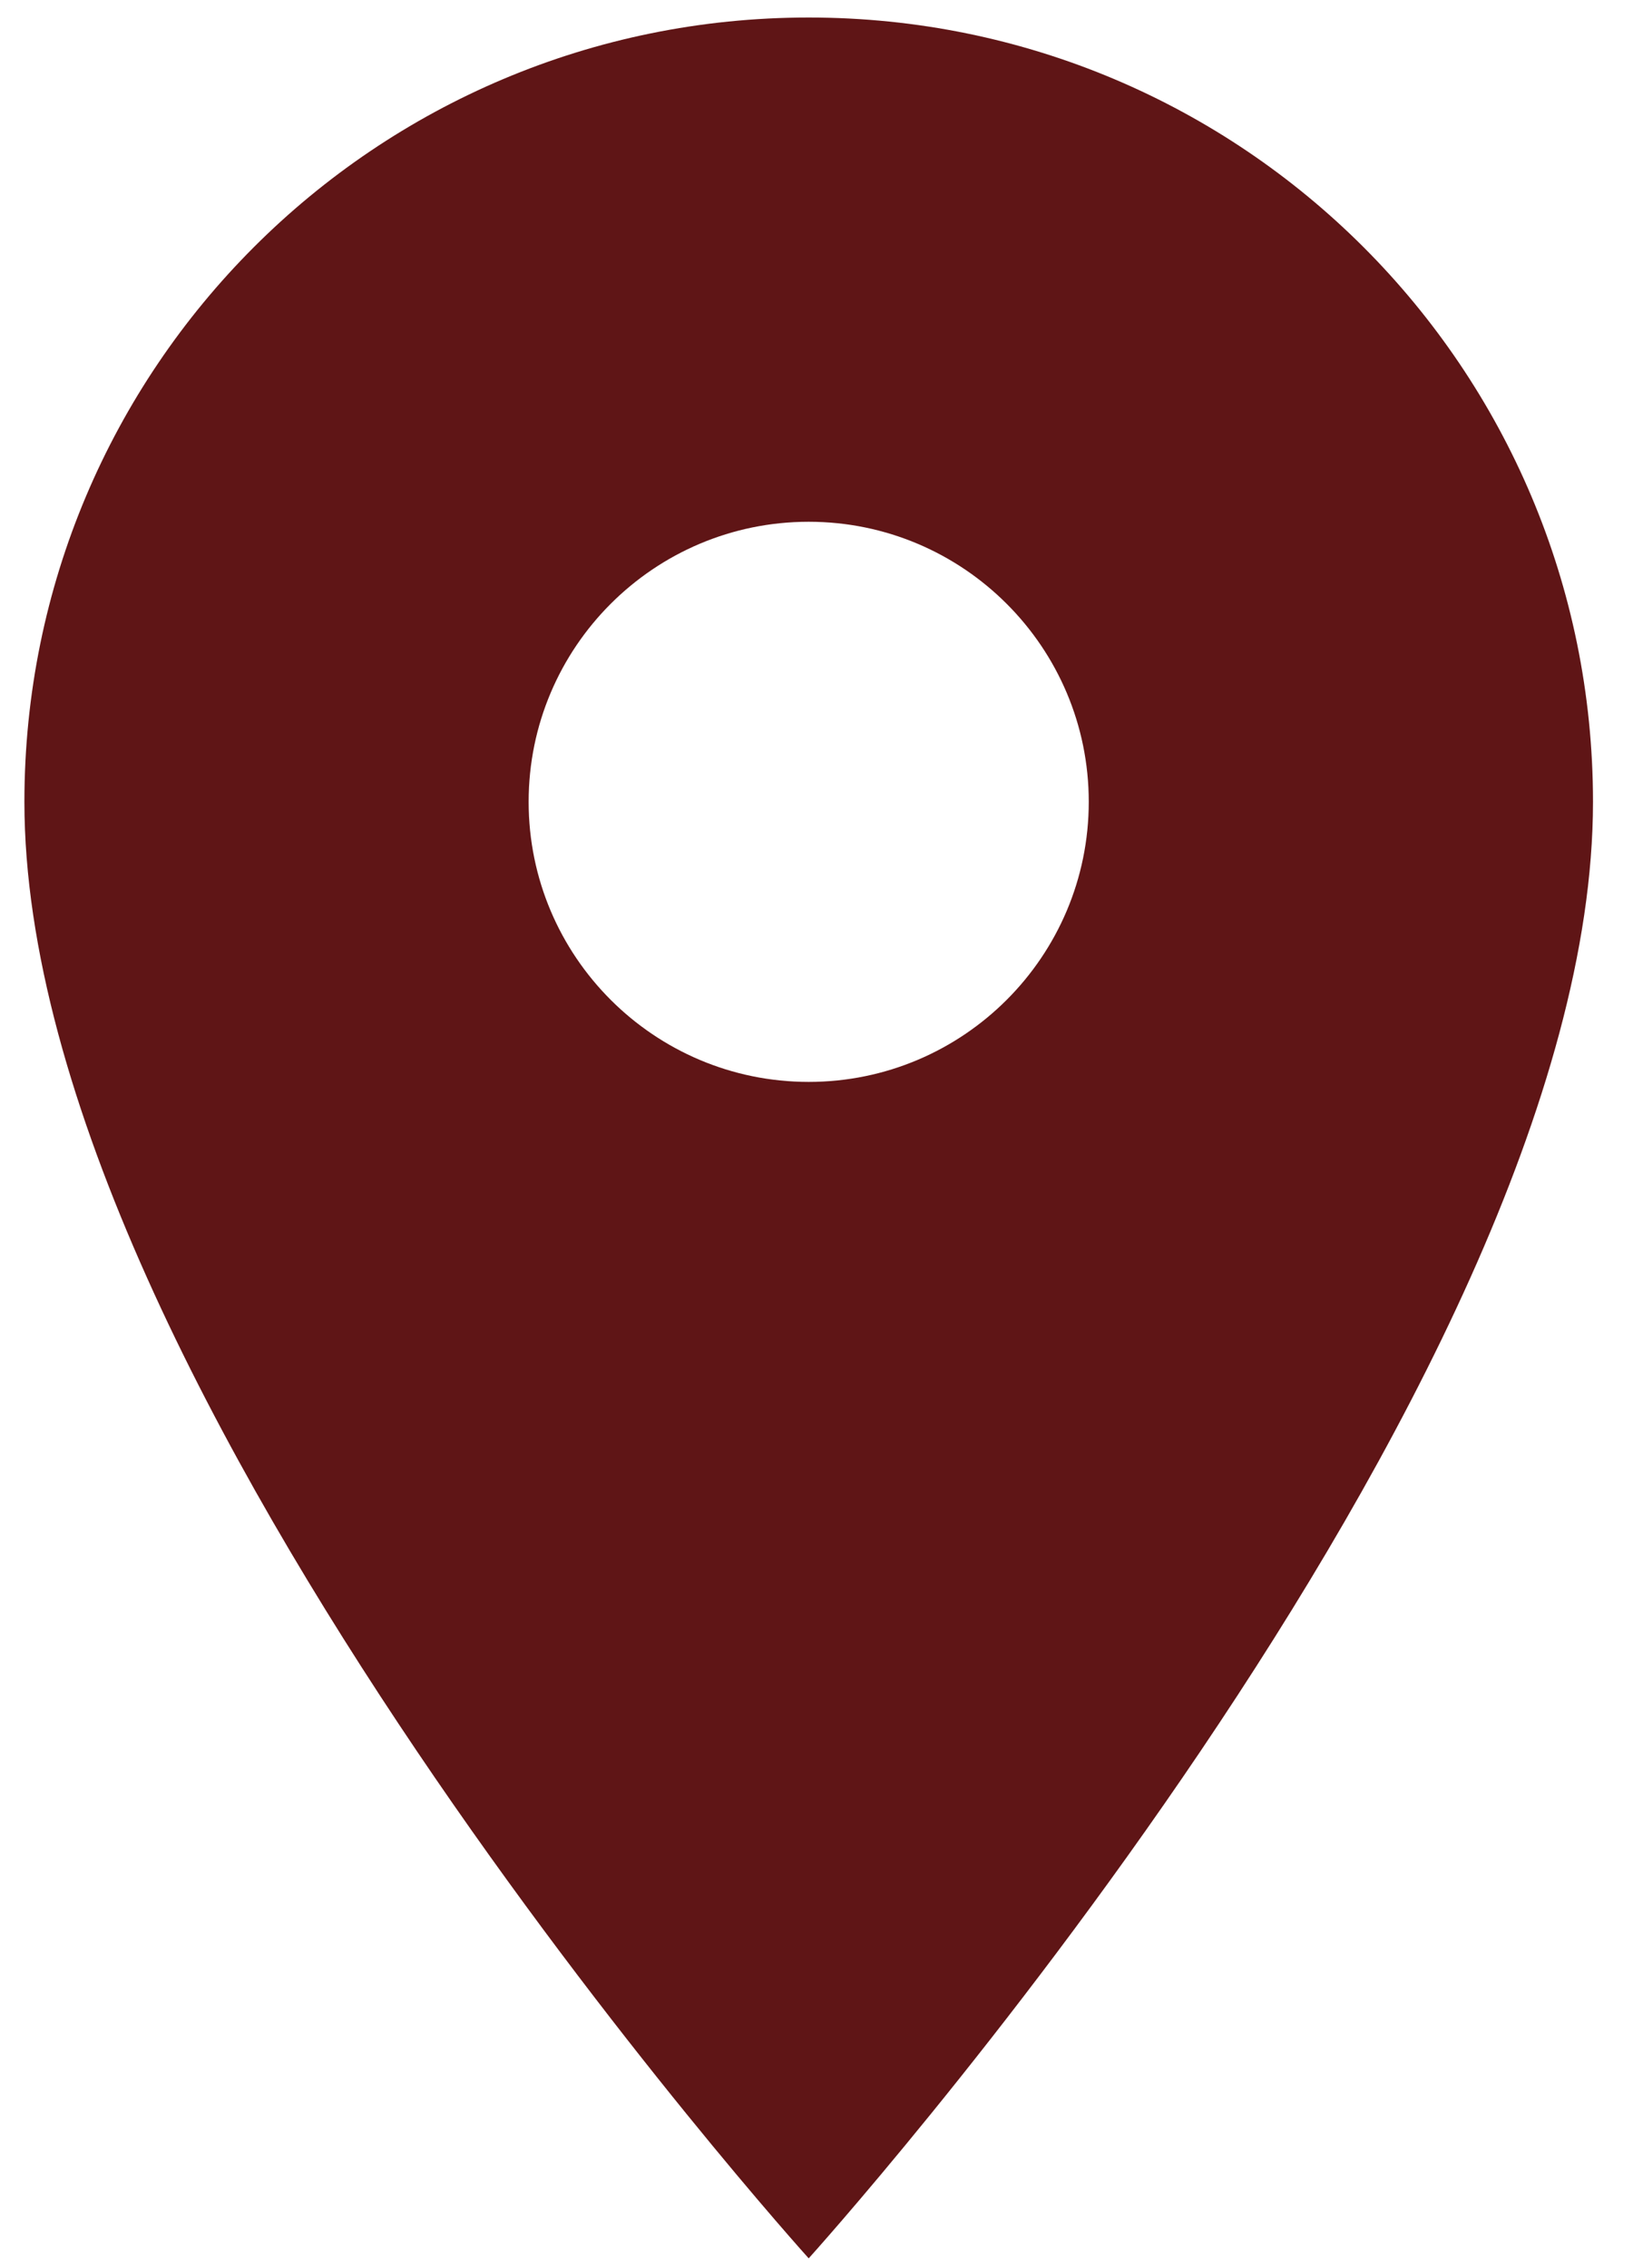<?xml version="1.0" encoding="UTF-8" standalone="no"?>
<svg
   xmlns:dc="http://purl.org/dc/elements/1.1/"
   xmlns:cc="http://creativecommons.org/ns#"
   xmlns:rdf="http://www.w3.org/1999/02/22-rdf-syntax-ns#"
   xmlns:svg="http://www.w3.org/2000/svg"
   xmlns="http://www.w3.org/2000/svg"
   style="fill:#000000"
   id="svg3715"
   version="1.1"
   width="18"
   viewBox="0 0 18 25"
   height="25">
  <defs
     id="defs3719" />
  <path
     style="fill:#5f1516;fill-opacity:1;stroke-width:1.235"
     id="path3711"
     d="m 8.914,0.193 c -4.779,0 -8.645,3.865 -8.645,8.645 0,6.484 8.645,16.054 8.645,16.054 0,0 8.645,-9.571 8.645,-16.054 0,-4.779 -3.865,-8.645 -8.645,-8.645 z m 0,11.732 c -1.704,0 -3.087,-1.383 -3.087,-3.087 0,-1.704 1.383,-3.087 3.087,-3.087 1.704,0 3.087,1.383 3.087,3.087 0,1.704 -1.383,3.087 -3.087,3.087 z" />
  <path
     style="fill:none"
     id="path3713"
     d="M 0,1 H 24 V 25 H 0 Z" />
</svg>
